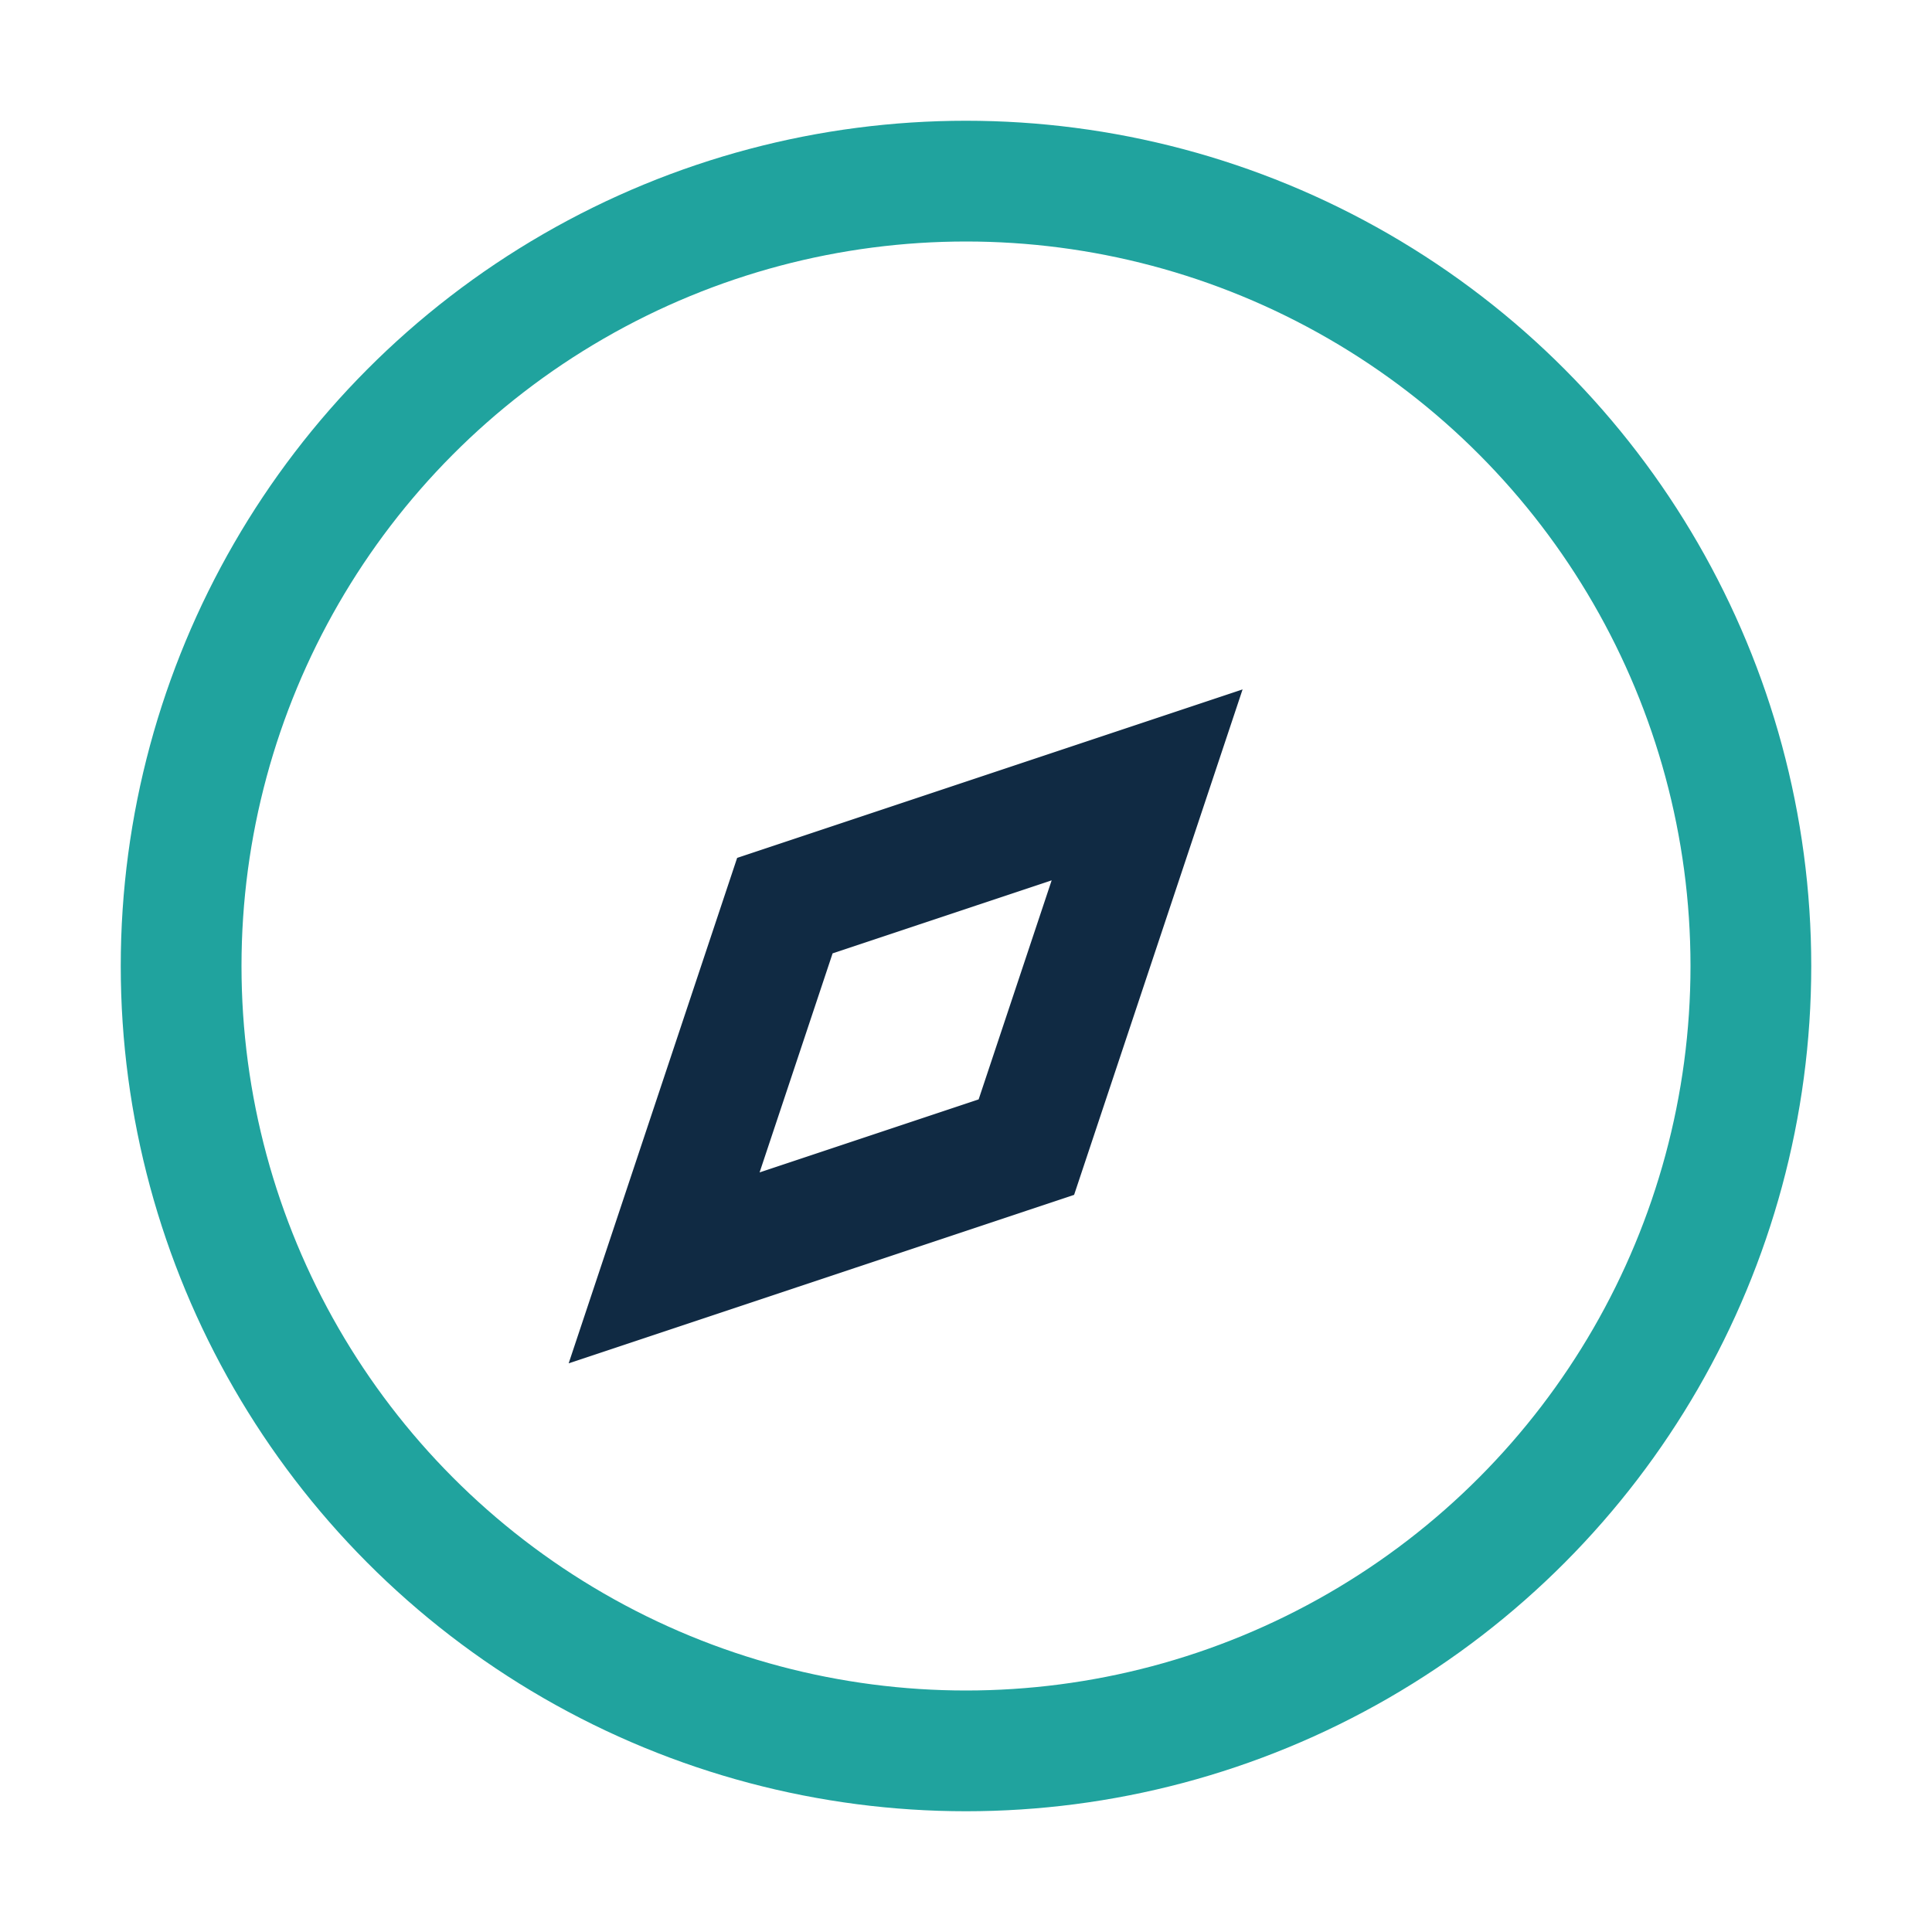 <?xml version="1.0" encoding="UTF-8"?>
<svg xmlns="http://www.w3.org/2000/svg" width="32" height="32" viewBox="0 0 32 32"><circle cx="16" cy="16" r="13" fill="none" stroke="#20A39E" stroke-width="2"/><path d="M19 13l-6 2-2 6 6-2z" fill="none" stroke="#102A43" stroke-width="2"/></svg>